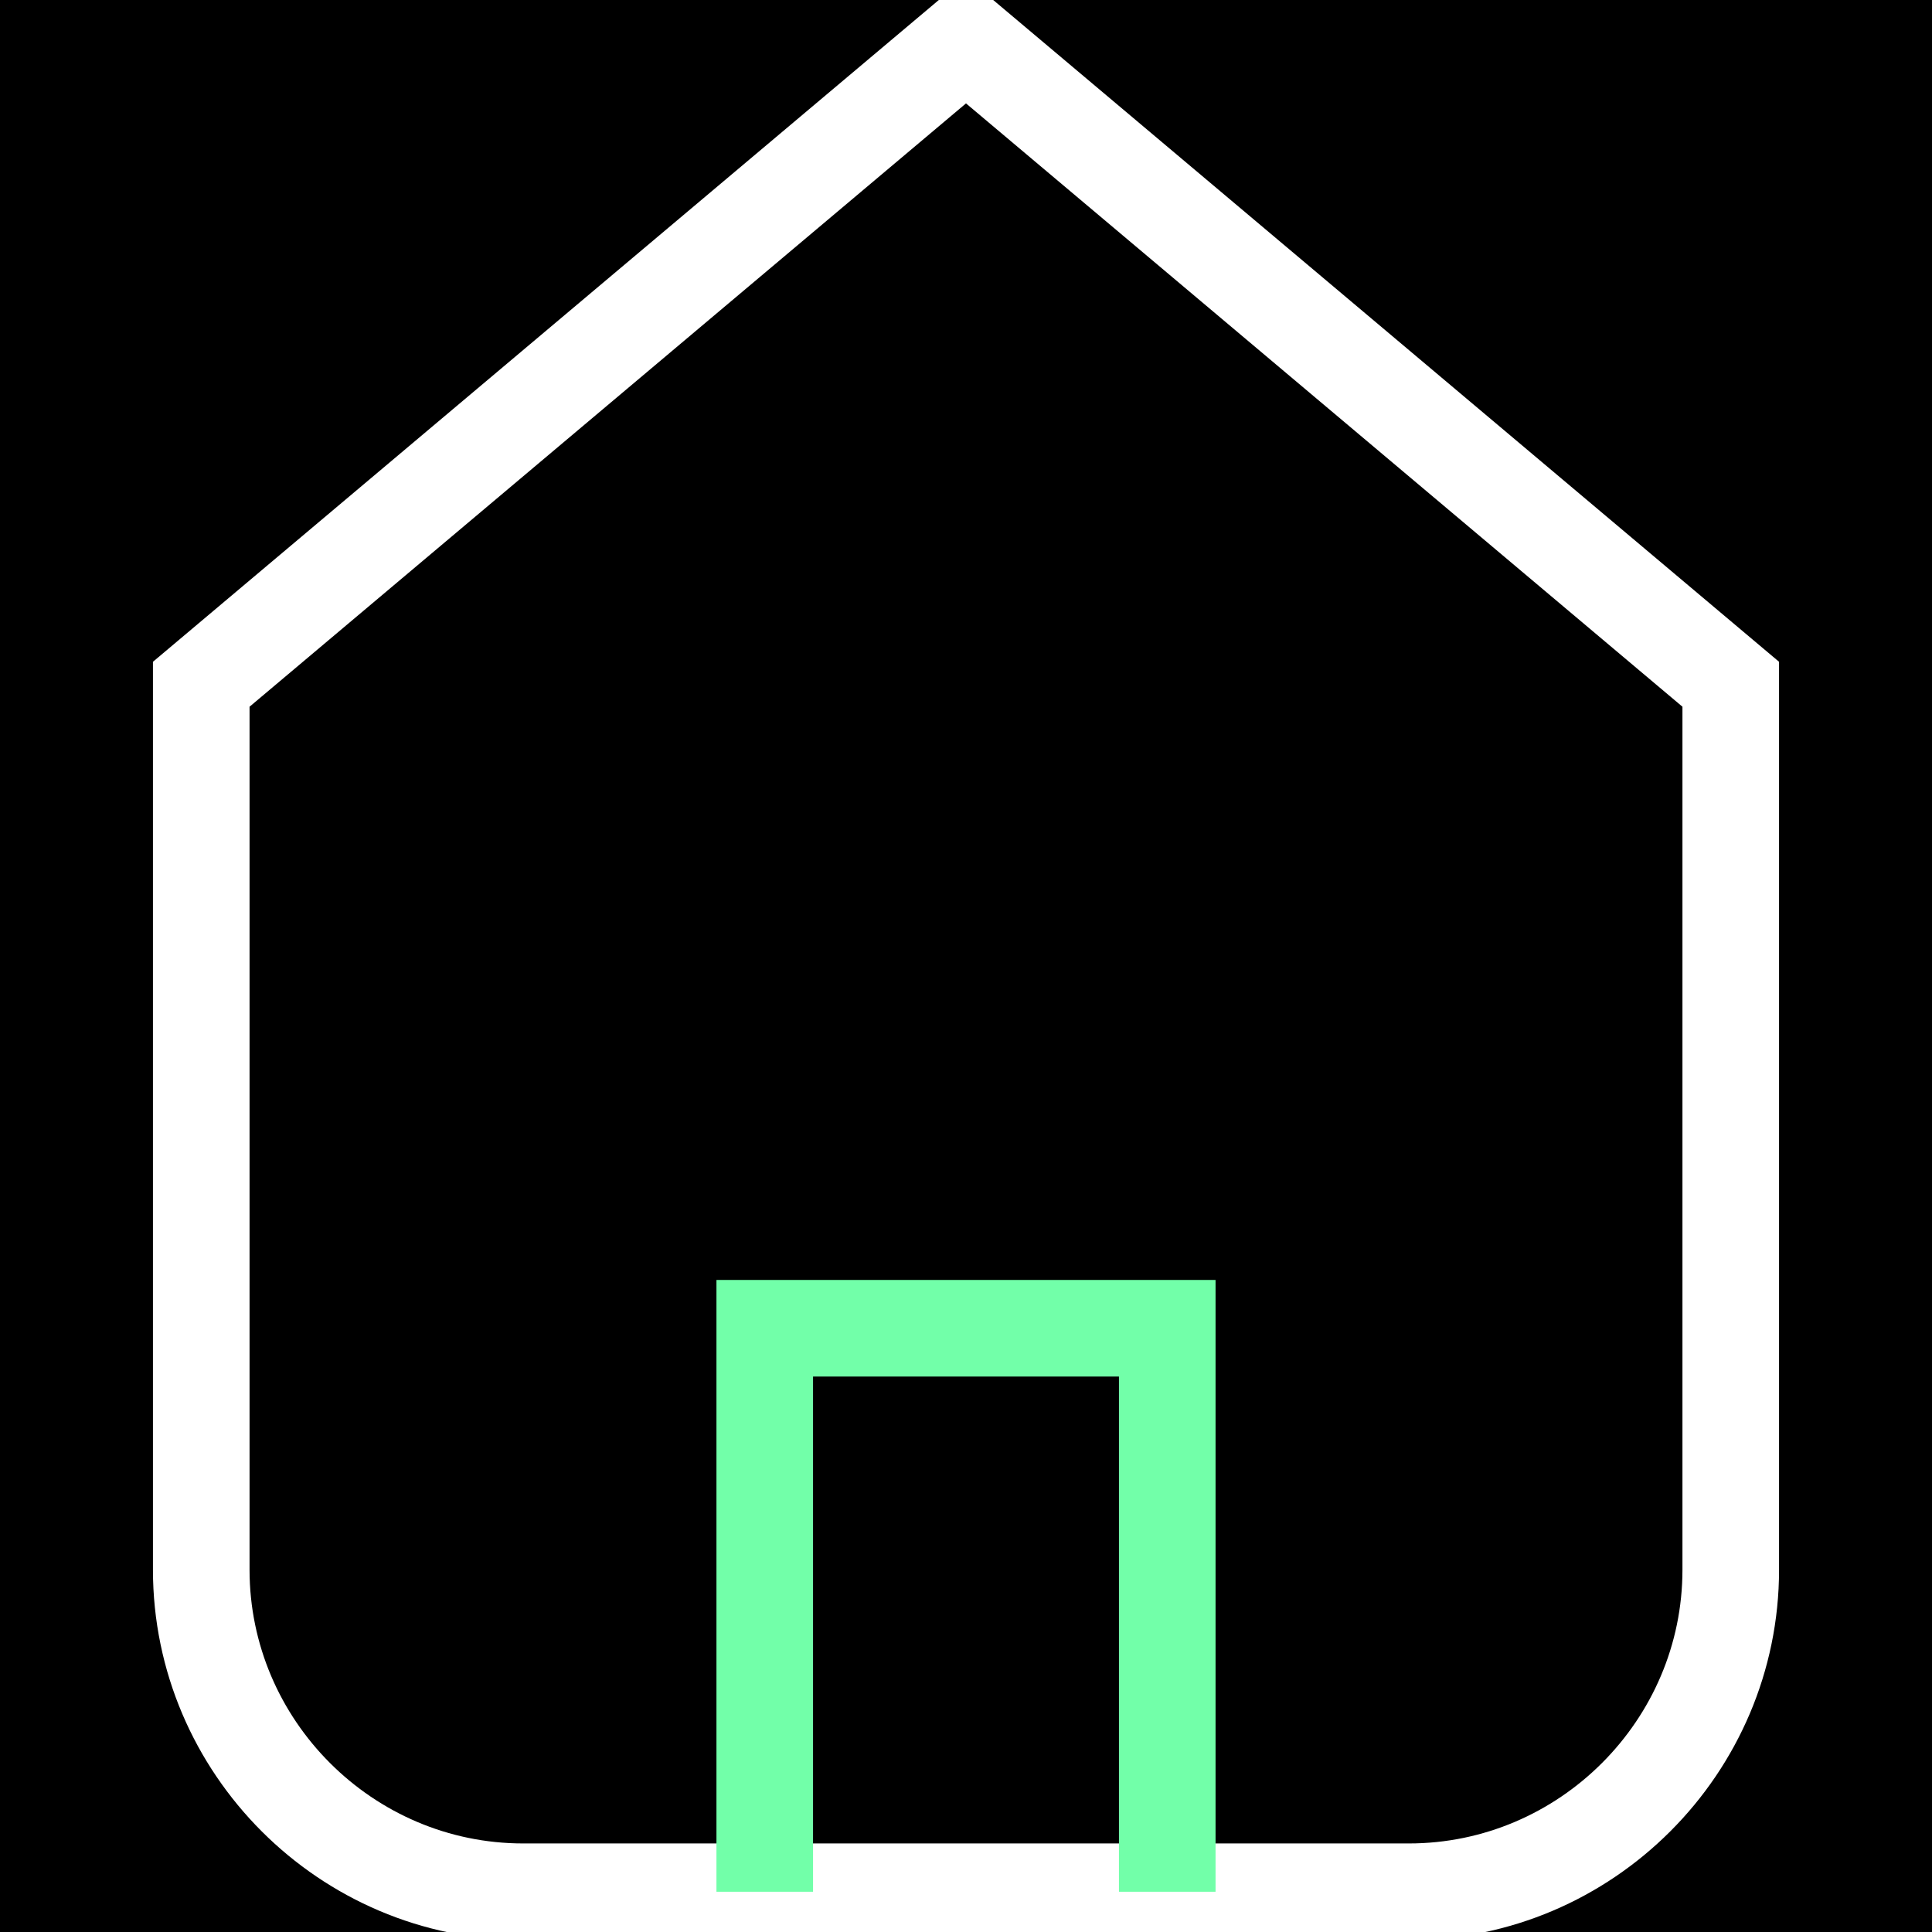 <svg width="60" height="60" viewBox="0 0 60 60" fill="none" xmlns="http://www.w3.org/2000/svg">
<rect x="0" y="0" width="60" height="60" fill="#808080" stroke="none"/>
<g clip-path="url(#clip0_127_3195)">
<rect width="60" height="60" fill="black"/>
<path d="M43.75 58.75H16.25C10.75 58.75 6.25 54.25 6.25 48.75V21.25L30 1.25L53.75 21.25V48.75C53.75 54.25 49.25 58.75 43.75 58.75Z" stroke="white" stroke-width="3" stroke-miterlimit="10"/>
<path d="M23.75 58.75V41.25H36.25V58.75" stroke="#72FFA9" stroke-width="3" stroke-miterlimit="10"/>
</g>
<defs>
<clipPath id="clip0_127_3195">
<rect width="60" height="60" fill="white"/>
</clipPath>
</defs>
</svg>
